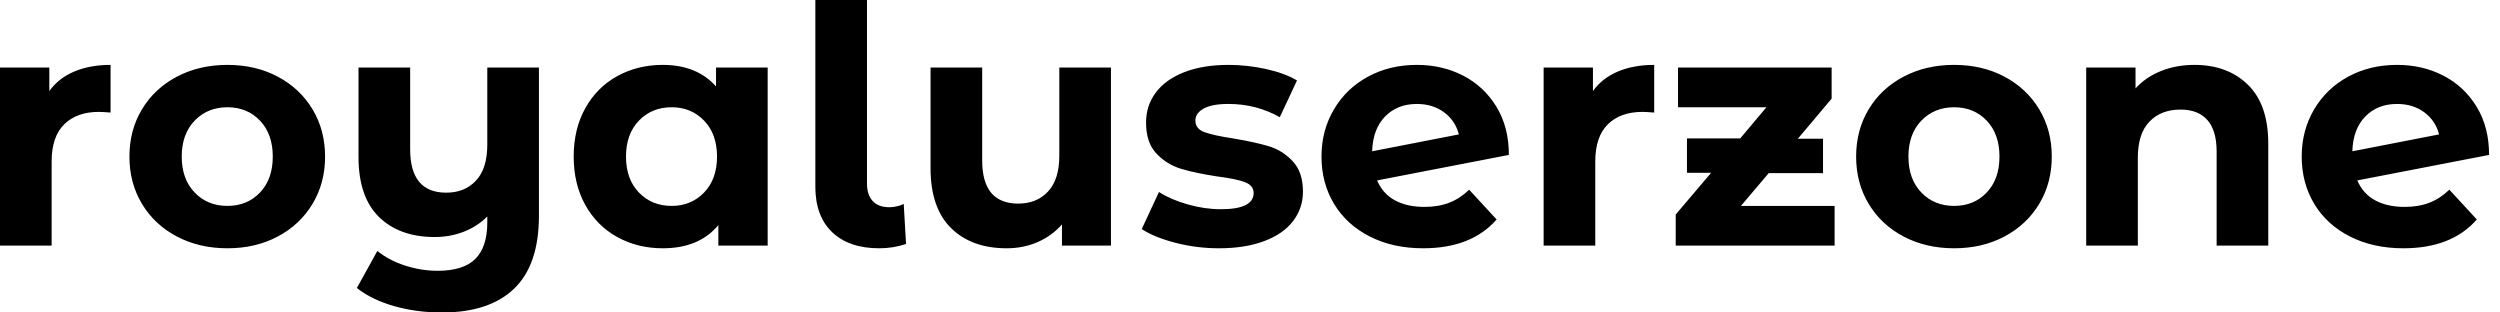 <svg baseProfile="full" height="28" version="1.1" viewBox="0 0 224 28" width="224" xmlns="http://www.w3.org/2000/svg" xmlns:ev="http://www.w3.org/2001/xml-events" xmlns:xlink="http://www.w3.org/1999/xlink"><defs /><g><path d="M12.042 5.814V10.085Q11.271 10.025 11.004 10.025Q9.017 10.025 7.89 11.138Q6.763 12.25 6.763 14.475V22.008H2.136V6.051H6.555V8.157Q7.386 7.0 8.794 6.407Q10.203 5.814 12.042 5.814Z M13.733 14.03Q13.733 11.657 14.86 9.788Q15.987 7.919 17.989 6.867Q19.992 5.814 22.513 5.814Q25.034 5.814 27.021 6.867Q29.008 7.919 30.136 9.788Q31.263 11.657 31.263 14.03Q31.263 16.403 30.136 18.271Q29.008 20.14 27.021 21.193Q25.034 22.246 22.513 22.246Q19.992 22.246 17.989 21.193Q15.987 20.14 14.86 18.271Q13.733 16.403 13.733 14.03ZM26.576 14.03Q26.576 12.013 25.434 10.811Q24.292 9.61 22.513 9.61Q20.733 9.61 19.576 10.811Q18.419 12.013 18.419 14.03Q18.419 16.047 19.576 17.248Q20.733 18.449 22.513 18.449Q24.292 18.449 25.434 17.248Q26.576 16.047 26.576 14.03Z M50.424 6.051V19.339Q50.424 23.729 48.199 25.864Q45.975 28.0 41.733 28.0Q39.479 28.0 37.477 27.436Q35.475 26.873 34.11 25.805L35.949 22.483Q36.958 23.314 38.411 23.788Q39.864 24.263 41.347 24.263Q43.661 24.263 44.729 23.195Q45.797 22.127 45.797 19.932V19.398Q44.907 20.288 43.691 20.763Q42.475 21.237 41.081 21.237Q37.936 21.237 36.097 19.443Q34.258 17.648 34.258 14.059V6.051H38.886V13.377Q38.886 17.263 42.119 17.263Q43.78 17.263 44.788 16.18Q45.797 15.097 45.797 12.962V6.051Z M70.919 6.051V22.008H66.5V20.169Q64.78 22.246 61.517 22.246Q59.263 22.246 57.439 21.237Q55.614 20.229 54.576 18.36Q53.538 16.492 53.538 14.03Q53.538 11.568 54.576 9.699Q55.614 7.831 57.439 6.822Q59.263 5.814 61.517 5.814Q64.572 5.814 66.292 7.742V6.051ZM66.381 14.03Q66.381 12.013 65.225 10.811Q64.068 9.61 62.318 9.61Q60.538 9.61 59.381 10.811Q58.225 12.013 58.225 14.03Q58.225 16.047 59.381 17.248Q60.538 18.449 62.318 18.449Q64.068 18.449 65.225 17.248Q66.381 16.047 66.381 14.03Z M75.191 16.729V0.0H79.818V16.462Q79.818 17.47 80.337 18.019Q80.856 18.568 81.805 18.568Q82.161 18.568 82.532 18.479Q82.903 18.39 83.11 18.271L83.318 21.86Q82.161 22.246 80.915 22.246Q78.216 22.246 76.703 20.807Q75.191 19.369 75.191 16.729Z M101.678 6.051V22.008H97.288V20.11Q96.369 21.148 95.093 21.697Q93.818 22.246 92.335 22.246Q89.191 22.246 87.352 20.436Q85.513 18.627 85.513 15.068V6.051H90.14V14.386Q90.14 18.242 93.373 18.242Q95.034 18.242 96.042 17.159Q97.051 16.076 97.051 13.941V6.051Z M104.436 20.525 105.979 17.203Q107.047 17.886 108.559 18.316Q110.072 18.746 111.525 18.746Q114.462 18.746 114.462 17.292Q114.462 16.61 113.661 16.314Q112.86 16.017 111.199 15.809Q109.242 15.513 107.966 15.127Q106.691 14.742 105.756 13.763Q104.822 12.784 104.822 10.975Q104.822 9.462 105.697 8.29Q106.572 7.119 108.248 6.466Q109.924 5.814 112.208 5.814Q113.898 5.814 115.574 6.184Q117.25 6.555 118.347 7.208L116.805 10.5Q114.699 9.314 112.208 9.314Q110.725 9.314 109.983 9.729Q109.242 10.144 109.242 10.797Q109.242 11.538 110.042 11.835Q110.843 12.131 112.593 12.398Q114.551 12.725 115.797 13.095Q117.042 13.466 117.962 14.445Q118.881 15.424 118.881 17.174Q118.881 18.657 117.992 19.814Q117.102 20.97 115.396 21.608Q113.691 22.246 111.347 22.246Q109.36 22.246 107.462 21.756Q105.564 21.267 104.436 20.525Z M133.771 16.996 136.233 19.665Q133.979 22.246 129.648 22.246Q126.949 22.246 124.873 21.193Q122.797 20.14 121.669 18.271Q120.542 16.403 120.542 14.03Q120.542 11.686 121.655 9.803Q122.767 7.919 124.71 6.867Q126.653 5.814 129.085 5.814Q131.369 5.814 133.237 6.778Q135.106 7.742 136.218 9.566Q137.331 11.39 137.331 13.881L125.525 16.165Q126.03 17.352 127.112 17.945Q128.195 18.538 129.767 18.538Q131.013 18.538 131.977 18.167Q132.941 17.797 133.771 16.996ZM125.081 13.555 132.852 12.042Q132.525 10.797 131.517 10.055Q130.508 9.314 129.085 9.314Q127.335 9.314 126.237 10.441Q125.14 11.568 125.081 13.555Z M150.352 5.814V10.085Q149.581 10.025 149.314 10.025Q147.326 10.025 146.199 11.138Q145.072 12.25 145.072 14.475V22.008H140.445V6.051H144.864V8.157Q145.695 7.0 147.104 6.407Q148.513 5.814 150.352 5.814Z M166.517 18.449V22.008H152.28V19.22L155.453 15.483H153.288V12.398H158.064L160.407 9.61H152.487V6.051H166.25V8.839L163.225 12.428H165.479V15.513H160.614L158.123 18.449Z M168.445 14.03Q168.445 11.657 169.572 9.788Q170.699 7.919 172.701 6.867Q174.703 5.814 177.225 5.814Q179.746 5.814 181.733 6.867Q183.72 7.919 184.847 9.788Q185.975 11.657 185.975 14.03Q185.975 16.403 184.847 18.271Q183.72 20.14 181.733 21.193Q179.746 22.246 177.225 22.246Q174.703 22.246 172.701 21.193Q170.699 20.14 169.572 18.271Q168.445 16.403 168.445 14.03ZM181.288 14.03Q181.288 12.013 180.146 10.811Q179.004 9.61 177.225 9.61Q175.445 9.61 174.288 10.811Q173.131 12.013 173.131 14.03Q173.131 16.047 174.288 17.248Q175.445 18.449 177.225 18.449Q179.004 18.449 180.146 17.248Q181.288 16.047 181.288 14.03Z M205.373 12.873V22.008H200.746V13.585Q200.746 11.686 199.915 10.752Q199.085 9.818 197.513 9.818Q195.763 9.818 194.725 10.9Q193.686 11.983 193.686 14.119V22.008H189.059V6.051H193.479V7.919Q194.398 6.911 195.763 6.362Q197.127 5.814 198.758 5.814Q201.725 5.814 203.549 7.593Q205.373 9.373 205.373 12.873Z M221.597 16.996 224.059 19.665Q221.805 22.246 217.475 22.246Q214.775 22.246 212.699 21.193Q210.623 20.14 209.496 18.271Q208.369 16.403 208.369 14.03Q208.369 11.686 209.481 9.803Q210.593 7.919 212.536 6.867Q214.479 5.814 216.911 5.814Q219.195 5.814 221.064 6.778Q222.932 7.742 224.044 9.566Q225.157 11.39 225.157 13.881L213.352 16.165Q213.856 17.352 214.939 17.945Q216.021 18.538 217.593 18.538Q218.839 18.538 219.803 18.167Q220.767 17.797 221.597 16.996ZM212.907 13.555 220.678 12.042Q220.352 10.797 219.343 10.055Q218.335 9.314 216.911 9.314Q215.161 9.314 214.064 10.441Q212.966 11.568 212.907 13.555Z " fill="rgb(0,0,0)" transform="translate(-2.136, 0)" /></g></svg>